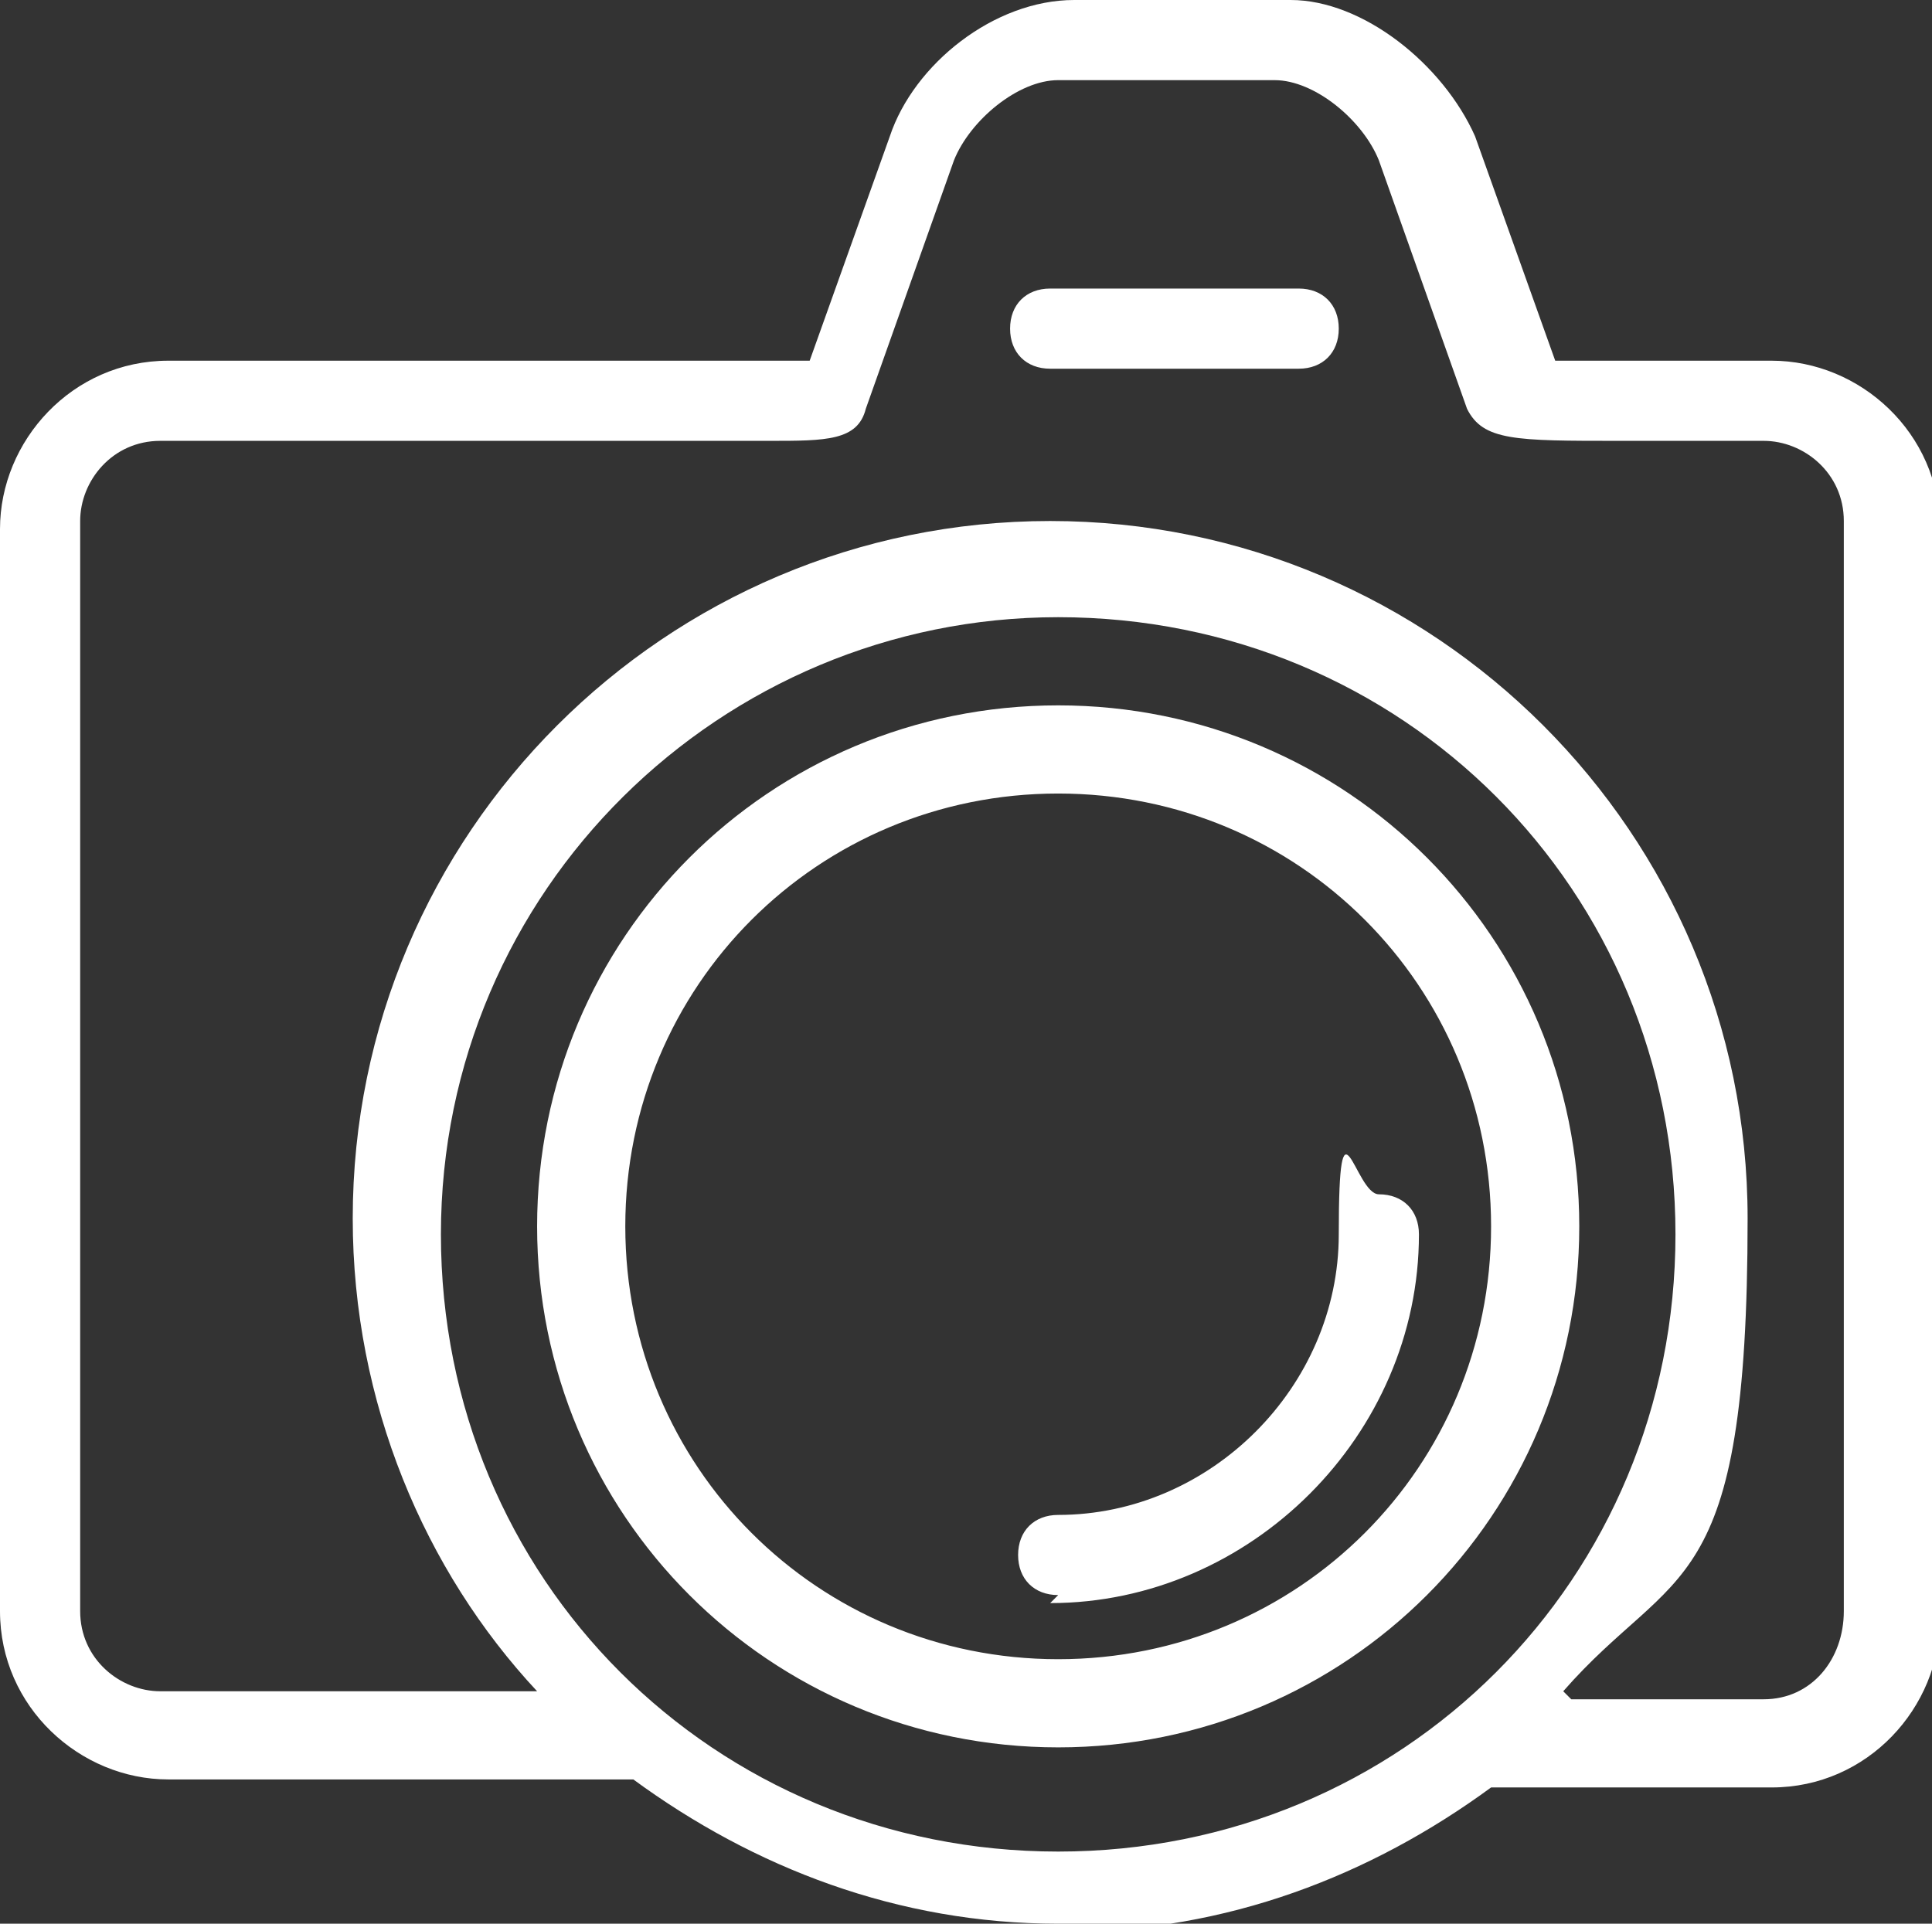 <svg xmlns="http://www.w3.org/2000/svg" data-name="Layer 2" viewBox="0 0 24.1 24"><rect x="0" y="0" width="24.1" height="24" fill="#333333" stroke="none"/><path d="M13.2 24c-2 0-3.8-.7-5.3-1.8H2.1C1 22.2 0 21.3 0 20.1V6.6c0-1.1.9-2.1 2.1-2.1h8l1-2.8C11.4.8 12.4 0 13.4 0h2.7c.9 0 1.9.8 2.3 1.7l1 2.8h2.7c1.1 0 2.1.9 2.1 2.1v13.6c0 1.1-.9 2.1-2.1 2.1h-3.5c-1.5 1.1-3.3 1.8-5.3 1.8Zm0-16.3c-4.2 0-7.7 3.4-7.7 7.7s3.4 7.7 7.7 7.7 7.7-3.4 7.7-7.7-3.4-7.7-7.7-7.7m6.4 13.5H22c.6 0 1-.5 1-1.1V6.5c0-.6-.5-1-1-1h-1.8c-1.3 0-1.7 0-1.9-.4L17.2 2c-.2-.5-.8-1-1.3-1h-2.7c-.5 0-1.1.5-1.3 1l-1.1 3.1c-.1.4-.5.4-1.2.4H2c-.6 0-1 .5-1 1v13.6c0 .6.5 1 1 1h4.7c-1.4-1.5-2.3-3.6-2.3-5.9 0-4.8 3.9-8.7 8.7-8.7s8.7 3.9 8.7 8.7-.9 4.3-2.3 5.9Zm-6.4.6c-3.6 0-6.5-2.9-6.5-6.5s2.9-6.5 6.5-6.5 6.5 2.9 6.5 6.5-2.9 6.5-6.5 6.5m0-11.9c-3 0-5.4 2.4-5.4 5.4s2.4 5.4 5.4 5.4 5.4-2.4 5.4-5.4-2.4-5.4-5.4-5.4m0 10c-.3 0-.5-.2-.5-.5s.2-.5.5-.5c1.9 0 3.5-1.6 3.5-3.5s.2-.5.5-.5.5.2.5.5c0 2.5-2.1 4.6-4.6 4.6Zm3-15.3h-3.1c-.3 0-.5-.2-.5-.5s.2-.5.5-.5h3.1c.3 0 .5.2.5.5s-.2.5-.5.5" data-name="Layer 1-2" style="fill:#fff;stroke-width:0"/></svg>
